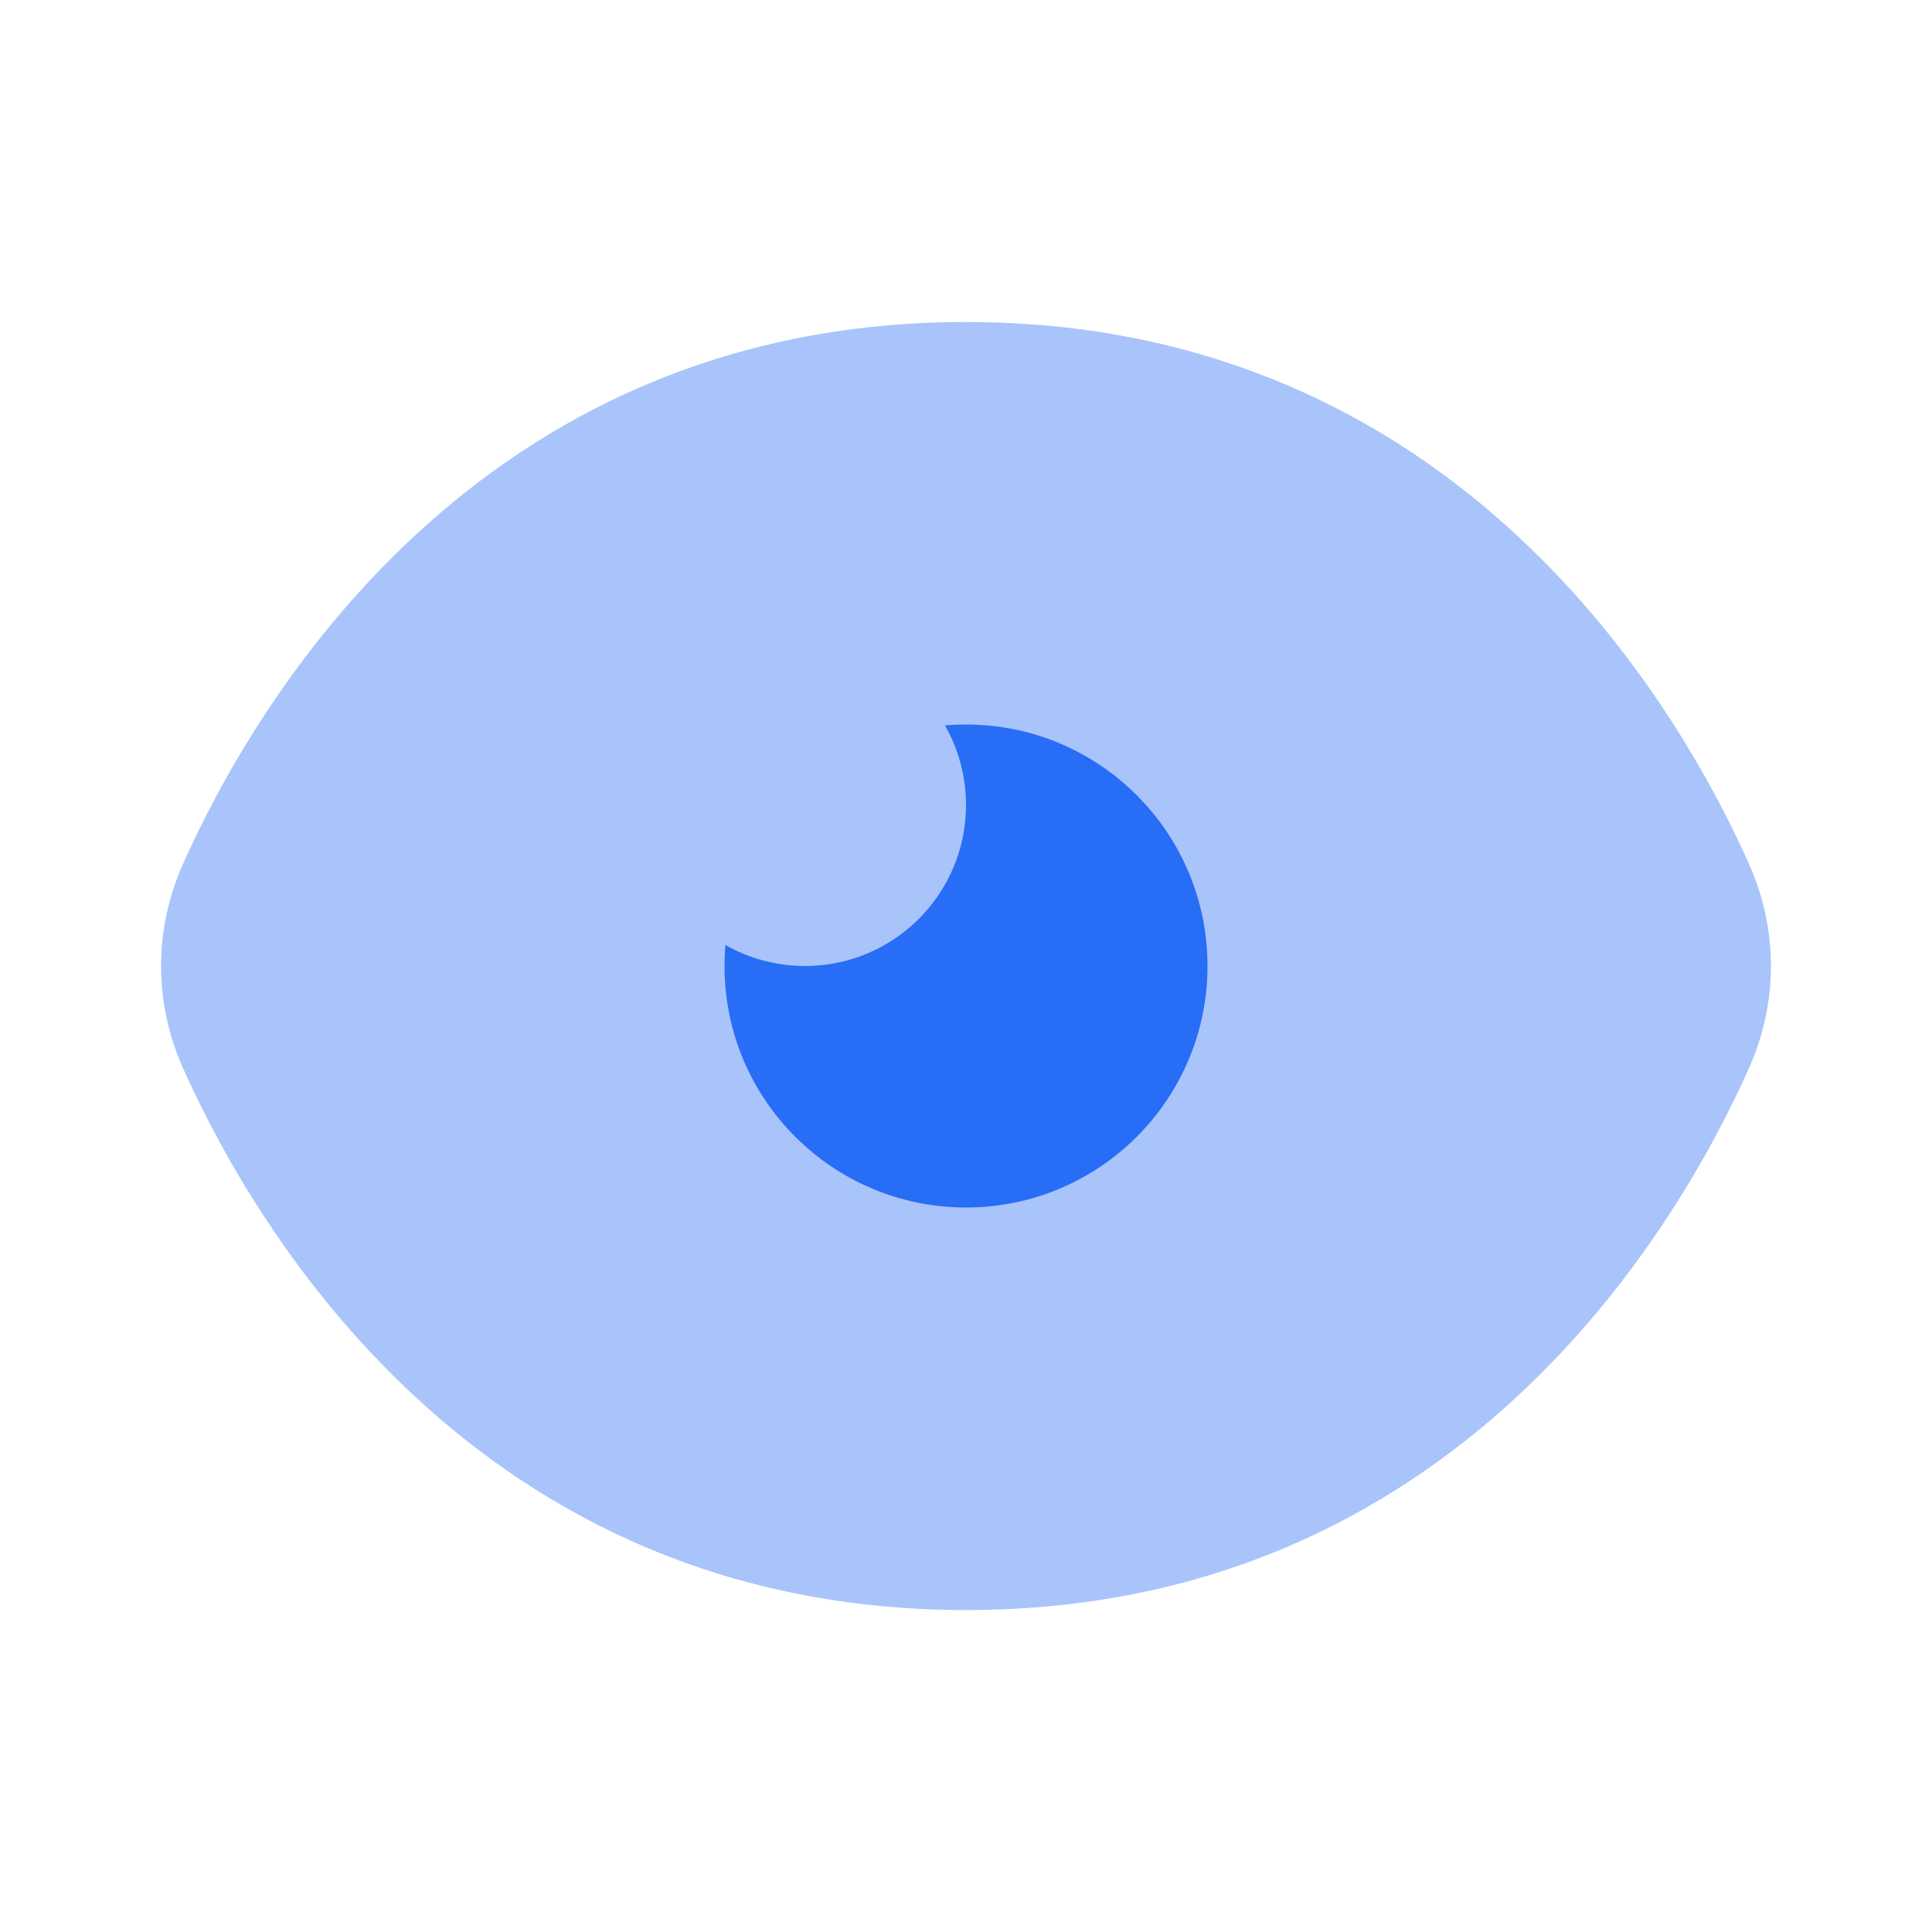 <svg xmlns="http://www.w3.org/2000/svg" fill="none" viewBox="0 0 40 40" height="40" width="40">
<path fill="#276DF6" d="M20 6.667C9.819 6.667 5.232 14.646 3.783 17.9C3.186 19.242 3.186 20.759 3.783 22.101C5.232 25.354 9.819 33.334 20 33.334C30.182 33.334 34.769 25.354 36.217 22.1C36.814 20.759 36.814 19.242 36.217 17.9C34.769 14.647 30.182 6.667 20 6.667Z" opacity="0.4"></path>
<path fill="#276DF6" d="M16.667 20C18.508 20 20 18.508 20 16.667C20 16.067 19.842 15.505 19.565 15.019C19.708 15.006 19.853 15 20 15C22.761 15 25 17.239 25 20C25 22.761 22.761 25 20 25C17.239 25 15 22.761 15 20C15 19.853 15.006 19.708 15.019 19.565C15.505 19.842 16.067 20 16.667 20Z"></path>
</svg>
